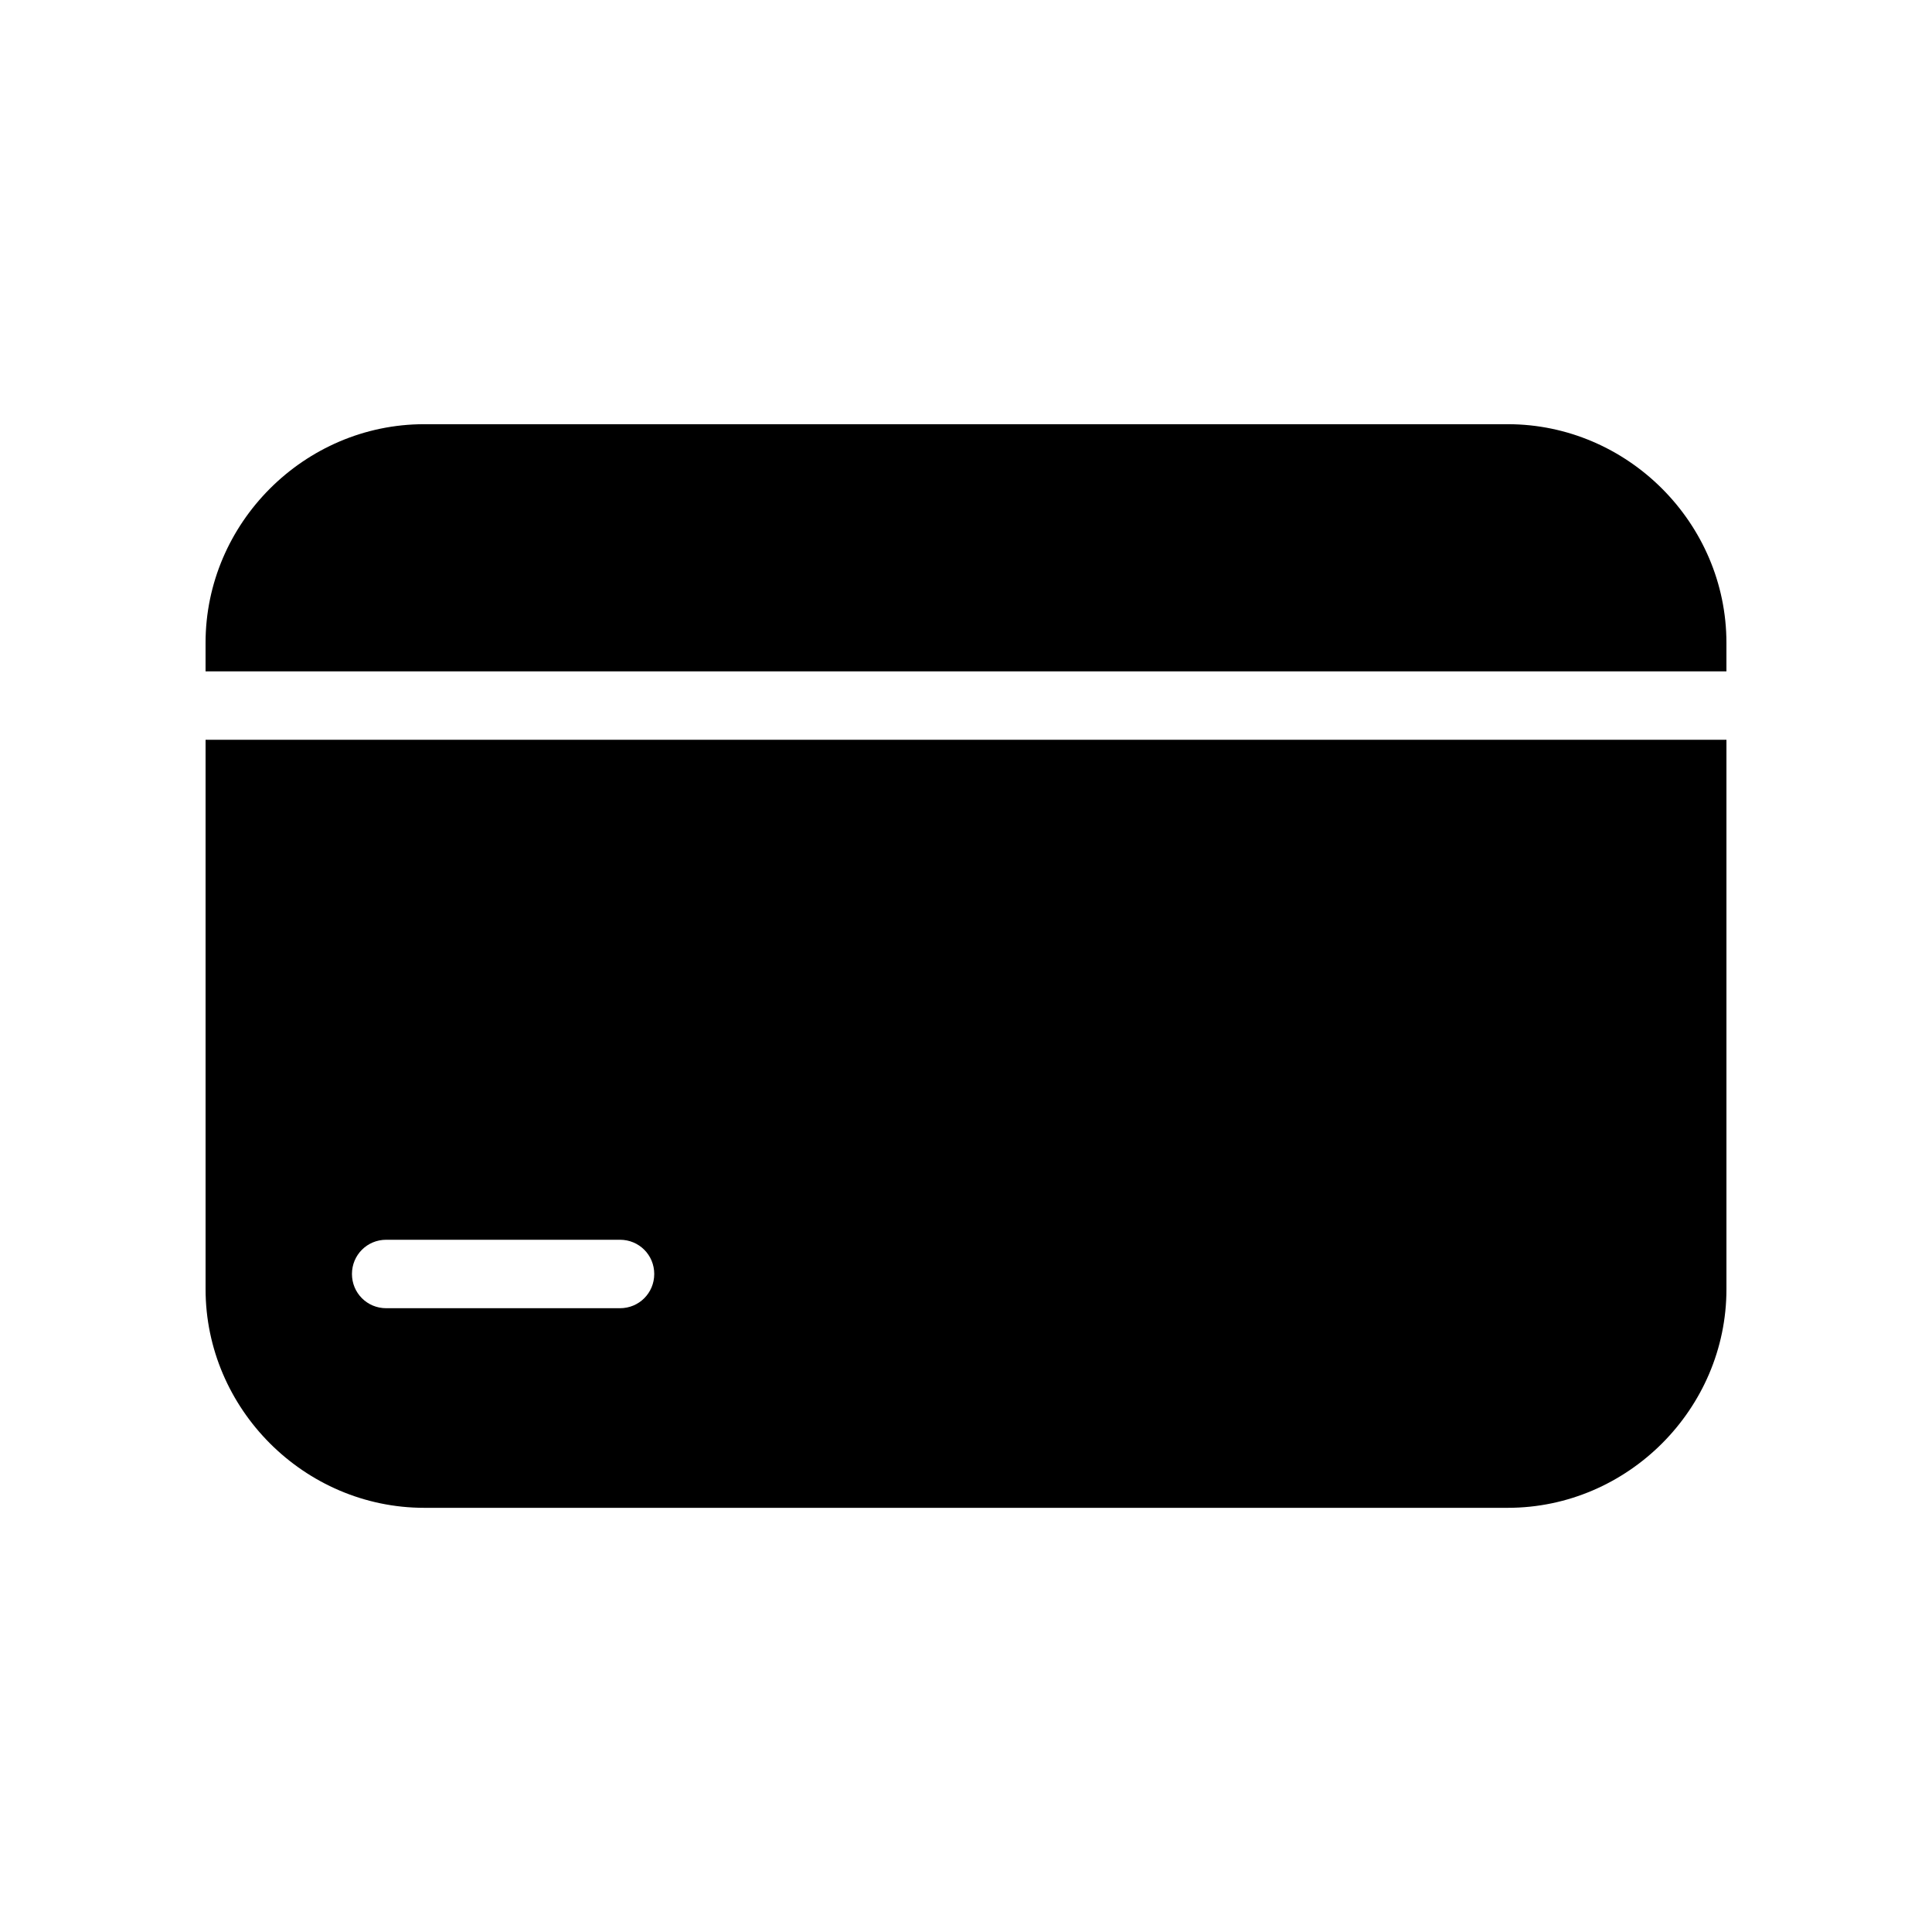 <?xml version="1.0" encoding="UTF-8"?>
<!-- Uploaded to: ICON Repo, www.iconrepo.com, Generator: ICON Repo Mixer Tools -->
<svg fill="#000000" width="800px" height="800px" version="1.1" viewBox="144 144 512 512" xmlns="http://www.w3.org/2000/svg">
 <g>
  <path d="m601.52 321.91v-7.555c0-31.738-26.199-57.938-57.938-57.938h-287.17c-31.742 0-57.938 26.195-57.938 57.938v7.559z"/>
  <path d="m198.48 340.05v145.6c0 31.738 26.199 57.938 57.938 57.938h287.17c31.738 0.004 57.938-26.195 57.938-57.938v-145.6zm109.83 150.64h-61.969c-5.039 0-9.07-4.031-9.07-9.07 0-5.039 4.031-9.07 9.07-9.07h61.969c5.039 0 9.07 4.031 9.07 9.07 0 5.039-4.031 9.07-9.07 9.07z"/>
 </g>
</svg>